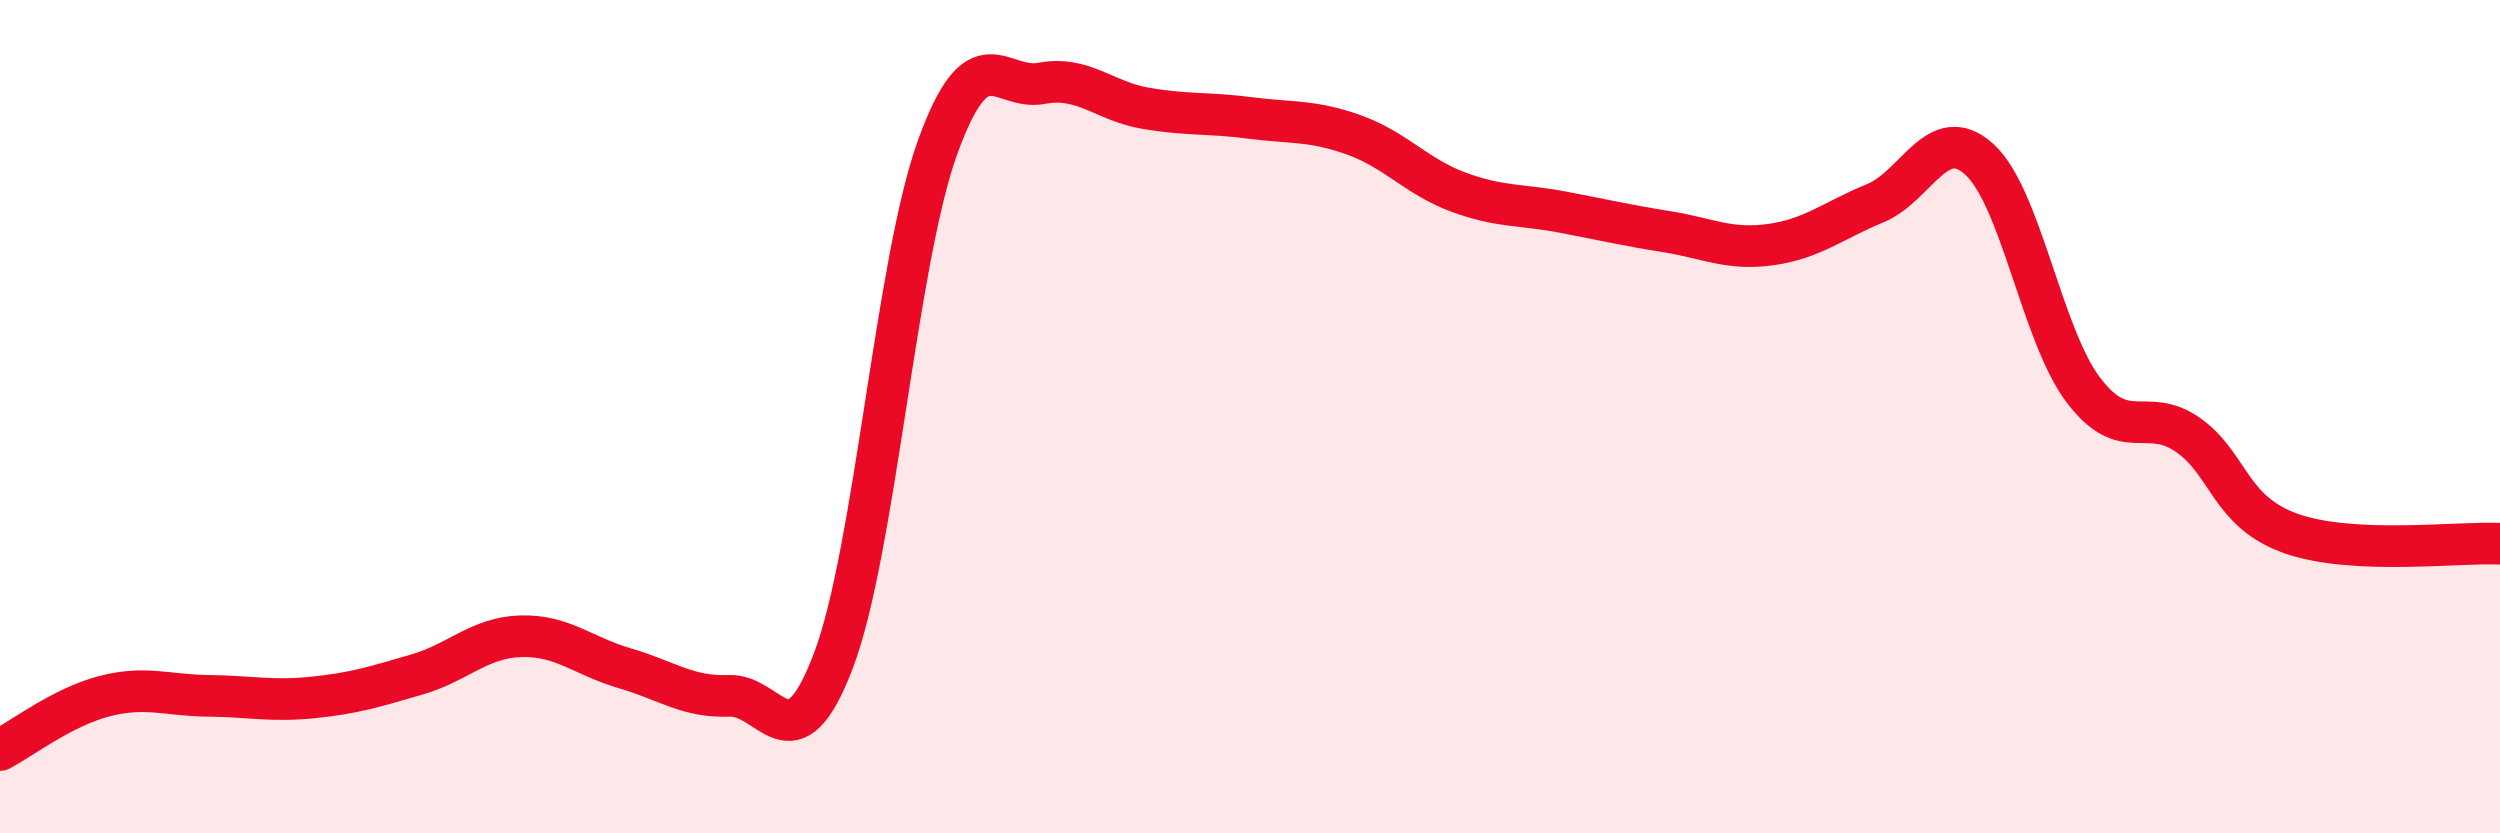 
    <svg width="60" height="20" viewBox="0 0 60 20" xmlns="http://www.w3.org/2000/svg">
      <path
        d="M 0,18 C 0.5,17.74 1.5,16.97 2.5,16.71 C 3.5,16.45 4,16.69 5,16.7 C 6,16.71 6.5,16.84 7.5,16.74 C 8.5,16.64 9,16.48 10,16.19 C 11,15.9 11.5,15.3 12.5,15.27 C 13.5,15.24 14,15.75 15,16.04 C 16,16.33 16.5,16.74 17.5,16.7 C 18.5,16.66 19,18.49 20,15.86 C 21,13.23 21.5,6.31 22.5,3.54 C 23.5,0.77 24,2.19 25,2 C 26,1.81 26.5,2.43 27.5,2.6 C 28.5,2.77 29,2.7 30,2.83 C 31,2.96 31.5,2.88 32.5,3.24 C 33.5,3.6 34,4.24 35,4.61 C 36,4.98 36.5,4.9 37.5,5.09 C 38.5,5.28 39,5.4 40,5.56 C 41,5.72 41.5,6.01 42.5,5.87 C 43.5,5.73 44,5.29 45,4.88 C 46,4.47 46.5,2.92 47.5,3.82 C 48.5,4.72 49,8.04 50,9.36 C 51,10.68 51.5,9.74 52.5,10.43 C 53.5,11.12 53.5,12.29 55,12.81 C 56.5,13.33 59,13 60,13.05L60 20L0 20Z"
        fill="#EB0A25"
        opacity="0.1"
        stroke-linecap="round"
        stroke-linejoin="round"
      />
      <path
        d="M 0,18 C 0.5,17.74 1.5,16.97 2.5,16.71 C 3.5,16.45 4,16.69 5,16.7 C 6,16.71 6.5,16.84 7.5,16.74 C 8.5,16.64 9,16.48 10,16.19 C 11,15.9 11.5,15.3 12.5,15.27 C 13.5,15.24 14,15.75 15,16.04 C 16,16.33 16.5,16.74 17.5,16.7 C 18.5,16.66 19,18.49 20,15.86 C 21,13.23 21.5,6.31 22.5,3.54 C 23.5,0.77 24,2.19 25,2 C 26,1.81 26.5,2.43 27.5,2.6 C 28.5,2.77 29,2.7 30,2.83 C 31,2.96 31.5,2.88 32.5,3.24 C 33.5,3.6 34,4.24 35,4.61 C 36,4.98 36.5,4.9 37.5,5.09 C 38.5,5.28 39,5.4 40,5.56 C 41,5.72 41.5,6.01 42.5,5.87 C 43.5,5.73 44,5.29 45,4.88 C 46,4.47 46.5,2.92 47.5,3.82 C 48.5,4.72 49,8.04 50,9.36 C 51,10.68 51.5,9.74 52.5,10.43 C 53.5,11.12 53.5,12.29 55,12.81 C 56.5,13.33 59,13 60,13.05"
        stroke="#EB0A25"
        stroke-width="1"
        fill="none"
        stroke-linecap="round"
        stroke-linejoin="round"
      />
    </svg>
  